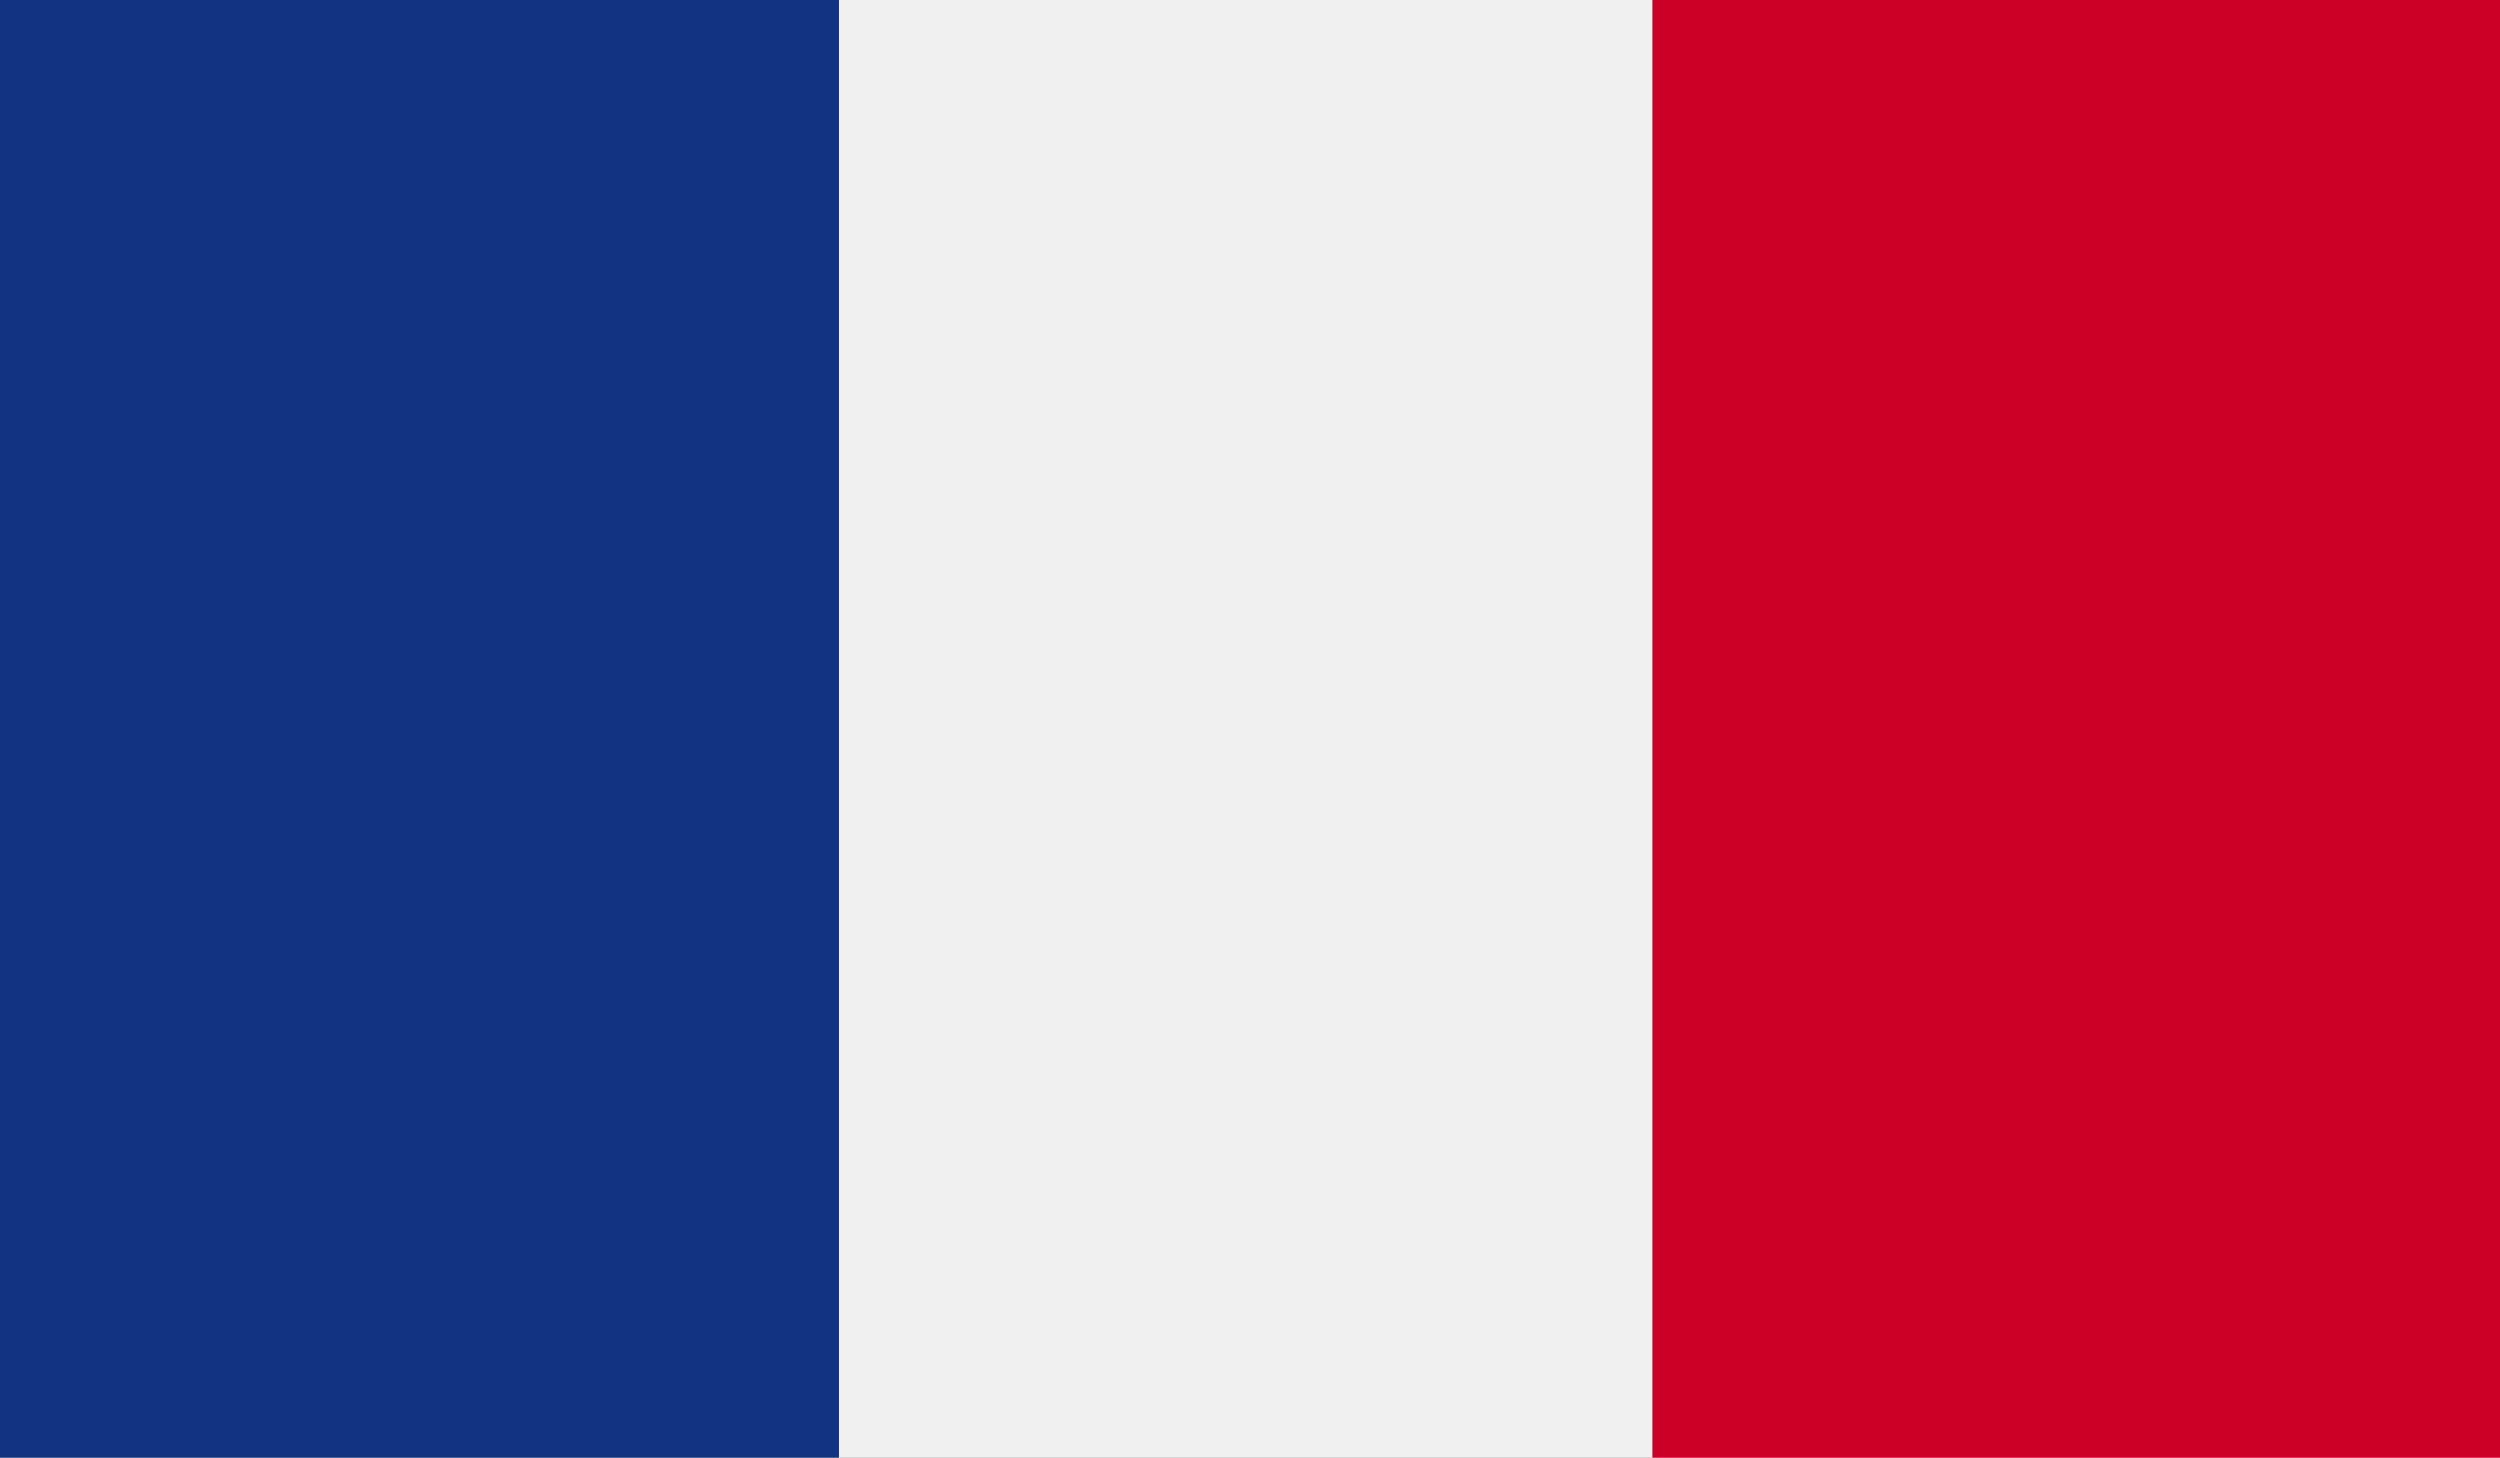 <svg id="FR" xmlns="http://www.w3.org/2000/svg" xmlns:xlink="http://www.w3.org/1999/xlink" width="1419.671" height="827.74" viewBox="0 0 1419.671 827.74">
  <rect x="0" y="0" width="1419.671" height="827.74" fill="#808080" stroke="none"/>
  <defs>
    <clipPath id="clip-path">
      <rect id="Rectangle_2338" data-name="Rectangle 2338" width="1419.671" height="827.74" transform="translate(0 0)" fill="none"/>
    </clipPath>
  </defs>
  <g id="Group_8258" data-name="Group 8258" transform="translate(0 0)" clip-path="url(#clip-path)">
    <rect id="Rectangle_2335" data-name="Rectangle 2335" width="476.432" height="827.74" transform="translate(0 0)" fill="#123282"/>
    <rect id="Rectangle_2336" data-name="Rectangle 2336" width="461.994" height="827.74" transform="translate(476.432 0)" fill="#f1f0f1"/>
    <rect id="Rectangle_2337" data-name="Rectangle 2337" width="481.244" height="827.74" transform="translate(938.426 0)" fill="#cc0026"/>
  </g>
</svg>
